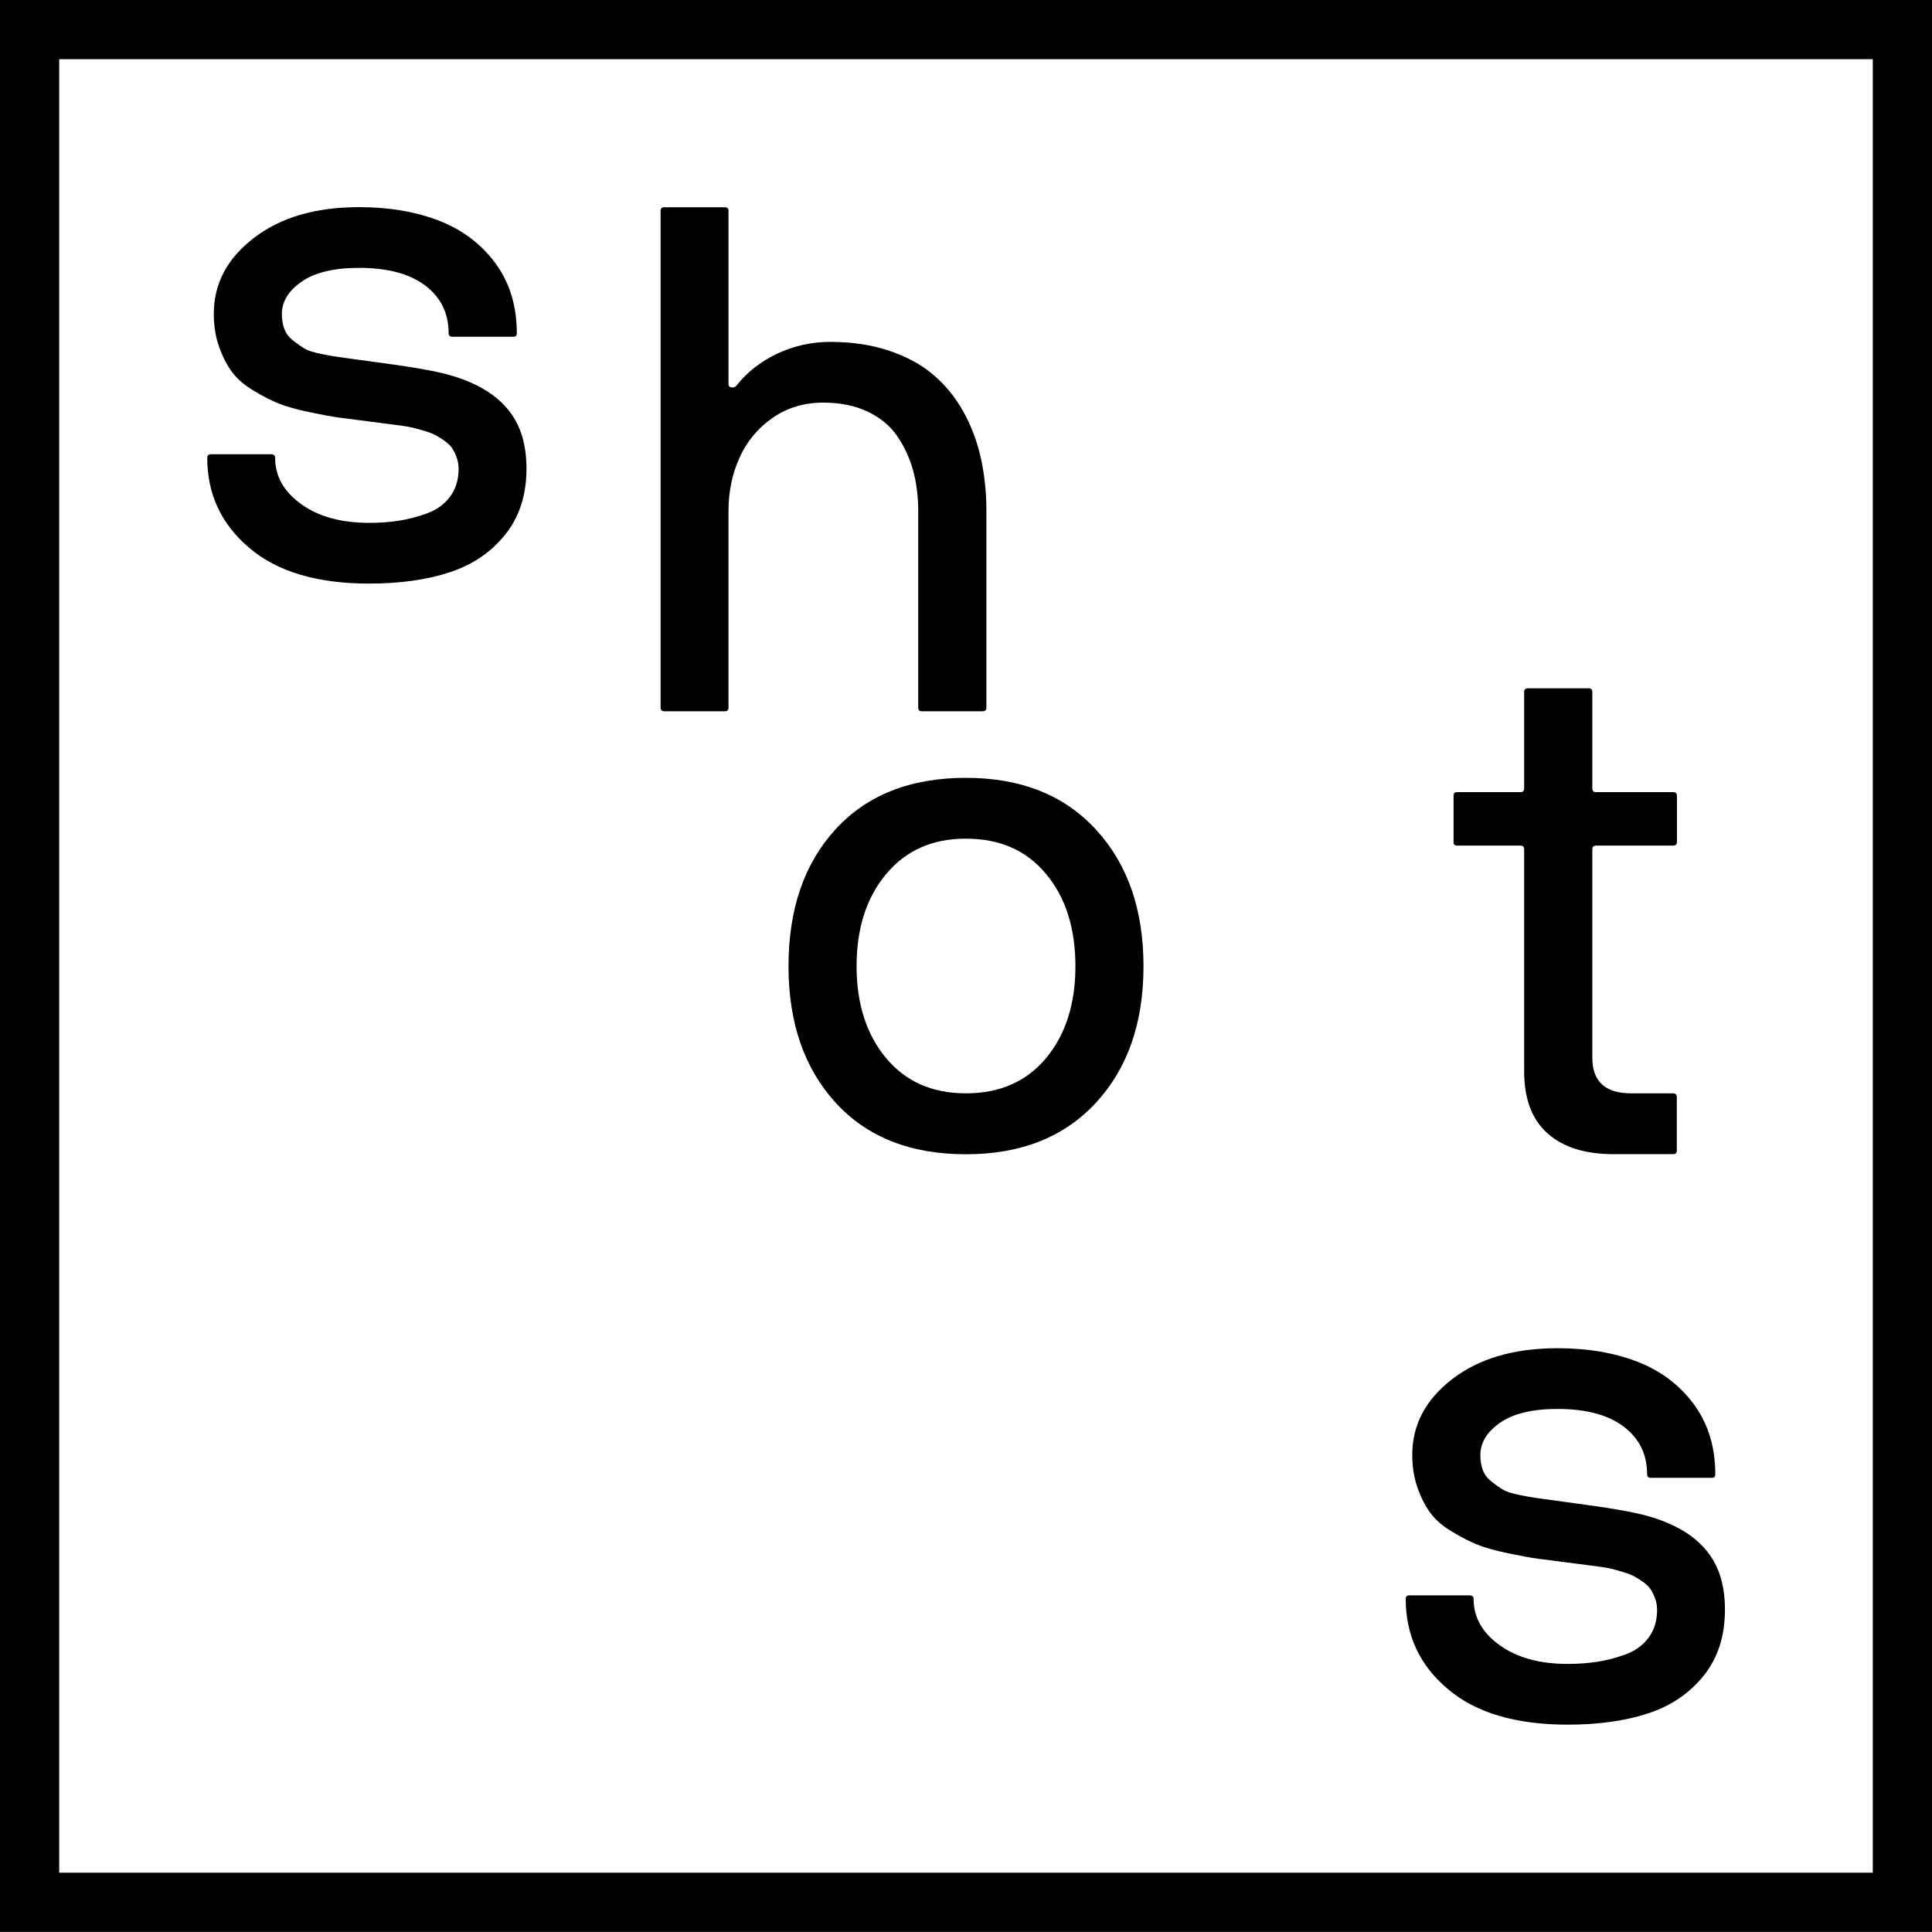 <?xml version="1.0" encoding="utf-8"?>
<!-- Generator: Adobe Illustrator 26.0.3, SVG Export Plug-In . SVG Version: 6.00 Build 0)  -->
<svg version="1.1" id="Livello_1" xmlns="http://www.w3.org/2000/svg" xmlns:xlink="http://www.w3.org/1999/xlink" x="0px" y="0px"
	 viewBox="0 0 191.85 191.84" style="enable-background:new 0 0 191.85 191.84;" xml:space="preserve">
<g>
	<path d="M20.58,45.46c0-0.23,0.12-0.35,0.35-0.35h5.97c0.28,0,0.42,0.12,0.42,0.35c0,1.83,0.86,3.36,2.59,4.6
		c1.72,1.24,3.97,1.86,6.75,1.86c1.04,0,2.02-0.07,2.93-0.21c0.91-0.14,1.85-0.38,2.81-0.73c0.96-0.35,1.72-0.9,2.29-1.66
		c0.57-0.76,0.85-1.68,0.85-2.77c0-0.39-0.06-0.76-0.19-1.11c-0.13-0.35-0.27-0.65-0.43-0.9c-0.16-0.25-0.41-0.5-0.73-0.73
		c-0.32-0.23-0.62-0.42-0.89-0.57c-0.27-0.15-0.63-0.29-1.09-0.43c-0.46-0.14-0.85-0.25-1.17-0.33c-0.32-0.08-0.73-0.15-1.24-0.22
		c-0.51-0.07-0.87-0.11-1.08-0.14c-0.21-0.03-0.57-0.07-1.06-0.14c-0.5-0.06-0.82-0.1-0.95-0.12c-1.24-0.16-2.22-0.29-2.94-0.38
		c-0.72-0.09-1.73-0.28-3.03-0.55c-1.3-0.27-2.32-0.56-3.06-0.86c-0.74-0.3-1.57-0.72-2.48-1.27c-0.91-0.54-1.63-1.15-2.13-1.82
		c-0.51-0.67-0.94-1.5-1.3-2.5c-0.36-0.99-0.54-2.1-0.54-3.33c0-2.98,1.33-5.49,3.99-7.53c2.66-2.04,6.14-3.05,10.44-3.05
		c2.98,0,5.63,0.45,7.95,1.35c2.31,0.9,4.18,2.31,5.59,4.23c1.41,1.92,2.12,4.23,2.12,6.94c0,0.23-0.1,0.35-0.31,0.35h-6.11
		c-0.23,0-0.35-0.12-0.35-0.35c0-1.99-0.78-3.57-2.33-4.74c-1.55-1.17-3.74-1.75-6.56-1.75c-2.5,0-4.4,0.46-5.71,1.37
		c-1.31,0.91-1.96,1.98-1.96,3.22c0,0.56,0.09,1.06,0.26,1.51c0.17,0.44,0.47,0.82,0.88,1.14c0.41,0.32,0.78,0.57,1.1,0.77
		c0.32,0.2,0.85,0.37,1.59,0.52c0.74,0.15,1.27,0.25,1.59,0.29c0.33,0.05,0.9,0.12,1.72,0.24c0.82,0.11,1.33,0.18,1.53,0.21
		c3.91,0.51,6.58,0.96,8.01,1.38c3.87,1.1,6.26,3.1,7.16,6c0.3,0.99,0.45,2.08,0.45,3.28c0,2.61-0.7,4.79-2.1,6.54
		c-1.4,1.75-3.23,3-5.5,3.75c-2.27,0.75-4.94,1.13-8.02,1.13c-5.16,0-9.13-1.18-11.9-3.54C21.97,52.05,20.58,49.07,20.58,45.46z"/>
	<path d="M139.59,158.77c0-0.23,0.12-0.35,0.35-0.35h5.97c0.28,0,0.42,0.12,0.42,0.35c0,1.83,0.86,3.36,2.59,4.6
		c1.72,1.24,3.97,1.86,6.75,1.86c1.04,0,2.02-0.07,2.93-0.21c0.91-0.14,1.85-0.38,2.81-0.73s1.72-0.9,2.29-1.66
		c0.57-0.76,0.85-1.68,0.85-2.77c0-0.39-0.06-0.76-0.19-1.11c-0.13-0.35-0.27-0.65-0.43-0.9c-0.16-0.25-0.41-0.5-0.73-0.73
		c-0.32-0.23-0.62-0.42-0.89-0.57c-0.27-0.15-0.63-0.29-1.09-0.43c-0.46-0.14-0.85-0.25-1.17-0.33c-0.32-0.08-0.73-0.15-1.24-0.22
		c-0.51-0.07-0.87-0.11-1.08-0.14c-0.21-0.03-0.57-0.07-1.06-0.14c-0.5-0.06-0.82-0.1-0.95-0.12c-1.24-0.16-2.22-0.29-2.94-0.38
		c-0.72-0.09-1.73-0.28-3.03-0.55c-1.3-0.27-2.32-0.56-3.06-0.86c-0.74-0.3-1.57-0.72-2.48-1.27c-0.91-0.54-1.63-1.15-2.13-1.82
		c-0.51-0.67-0.94-1.5-1.3-2.5c-0.36-0.99-0.54-2.1-0.54-3.33c0-2.98,1.33-5.49,3.99-7.53c2.66-2.04,6.14-3.05,10.44-3.05
		c2.98,0,5.63,0.45,7.95,1.35c2.31,0.9,4.18,2.31,5.59,4.23c1.41,1.92,2.12,4.23,2.12,6.94c0,0.23-0.1,0.35-0.31,0.35h-6.11
		c-0.23,0-0.35-0.12-0.35-0.35c0-1.99-0.78-3.57-2.33-4.74c-1.55-1.17-3.74-1.75-6.56-1.75c-2.5,0-4.4,0.46-5.71,1.37
		c-1.31,0.91-1.96,1.98-1.96,3.22c0,0.56,0.09,1.06,0.26,1.51c0.17,0.44,0.47,0.82,0.88,1.14c0.41,0.32,0.78,0.57,1.1,0.77
		c0.32,0.2,0.85,0.37,1.59,0.52c0.74,0.15,1.27,0.25,1.59,0.29c0.33,0.05,0.9,0.12,1.72,0.24c0.82,0.11,1.33,0.18,1.53,0.21
		c3.91,0.51,6.58,0.96,8.01,1.38c3.87,1.1,6.26,3.1,7.16,6c0.3,0.99,0.45,2.08,0.45,3.28c0,2.61-0.7,4.79-2.1,6.54
		c-1.4,1.75-3.23,3-5.5,3.75c-2.27,0.75-4.94,1.13-8.02,1.13c-5.16,0-9.13-1.18-11.9-3.54
		C140.97,165.37,139.59,162.38,139.59,158.77z"/>
	<path d="M65.6,70.27V20.93c0-0.23,0.12-0.35,0.35-0.35h6.04c0.23,0,0.35,0.12,0.35,0.35v17.21c0,0.19,0.1,0.3,0.3,0.33
		c0.2,0.03,0.36-0.03,0.5-0.19c1.06-1.34,2.42-2.4,4.06-3.17c1.64-0.77,3.39-1.16,5.24-1.16c2.15,0,4.09,0.29,5.83,0.87
		c1.74,0.58,3.2,1.37,4.39,2.38c1.19,1.01,2.19,2.22,2.98,3.64c0.8,1.42,1.38,2.96,1.75,4.61c0.37,1.65,0.56,3.42,0.56,5.29v19.54
		c0,0.23-0.13,0.35-0.38,0.35h-6.04c-0.23,0-0.35-0.12-0.35-0.35V50.73c0-1.43-0.17-2.76-0.5-3.99c-0.34-1.23-0.86-2.36-1.56-3.4
		c-0.71-1.04-1.69-1.86-2.95-2.46c-1.26-0.6-2.74-0.9-4.42-0.9c-1.92,0-3.61,0.52-5.07,1.54c-1.46,1.03-2.54,2.35-3.26,3.96
		c-0.72,1.61-1.08,3.36-1.08,5.26v19.54c0,0.23-0.12,0.35-0.35,0.35h-6.04C65.72,70.62,65.6,70.5,65.6,70.27z"/>
	<path d="M78.3,95.94c0-5.67,1.56-10.2,4.68-13.6c3.12-3.4,7.44-5.1,12.94-5.1c5.46,0,9.76,1.71,12.91,5.14
		c3.15,3.42,4.72,7.95,4.72,13.57s-1.57,10.14-4.72,13.55c-3.15,3.41-7.45,5.12-12.91,5.12c-5.51,0-9.82-1.71-12.94-5.12
		C79.86,106.08,78.3,101.56,78.3,95.94z M87.99,86.8c-1.96,2.35-2.93,5.4-2.93,9.14c0,3.75,0.98,6.79,2.93,9.13
		c1.95,2.34,4.6,3.5,7.93,3.5c3.35,0,6-1.16,7.95-3.49c1.94-2.33,2.92-5.37,2.92-9.14c0-3.77-0.97-6.82-2.92-9.16
		c-1.94-2.34-4.59-3.5-7.95-3.5C92.59,83.27,89.95,84.45,87.99,86.8z"/>
	<path d="M144.34,83.62v-4.61c0-0.23,0.12-0.35,0.35-0.35H151c0.23,0,0.35-0.13,0.35-0.38V68.7c0-0.23,0.13-0.35,0.38-0.35h6.04
		c0.23,0,0.35,0.12,0.35,0.35v9.58c0,0.25,0.12,0.38,0.35,0.38h7.67c0.25,0,0.38,0.12,0.38,0.35v4.61c0,0.23-0.13,0.35-0.38,0.35
		h-7.67c-0.23,0-0.35,0.13-0.35,0.38v20.68c0,2.36,1.28,3.54,3.85,3.54h4.16c0.25,0,0.38,0.12,0.38,0.35v5.34
		c0,0.23-0.13,0.35-0.38,0.35h-5.45c-0.14,0-0.28,0-0.42,0c-2.82,0-5-0.67-6.52-2.01c-1.62-1.39-2.42-3.52-2.39-6.38V84.35
		c0-0.25-0.12-0.38-0.35-0.38h-6.32C144.45,83.97,144.34,83.85,144.34,83.62z"/>
	<g>
		<path d="M191.85,191.84H0V0h191.85V191.84z M5.88,185.96h180.09V5.88H5.88V185.96z"/>
	</g>
</g>
</svg>
